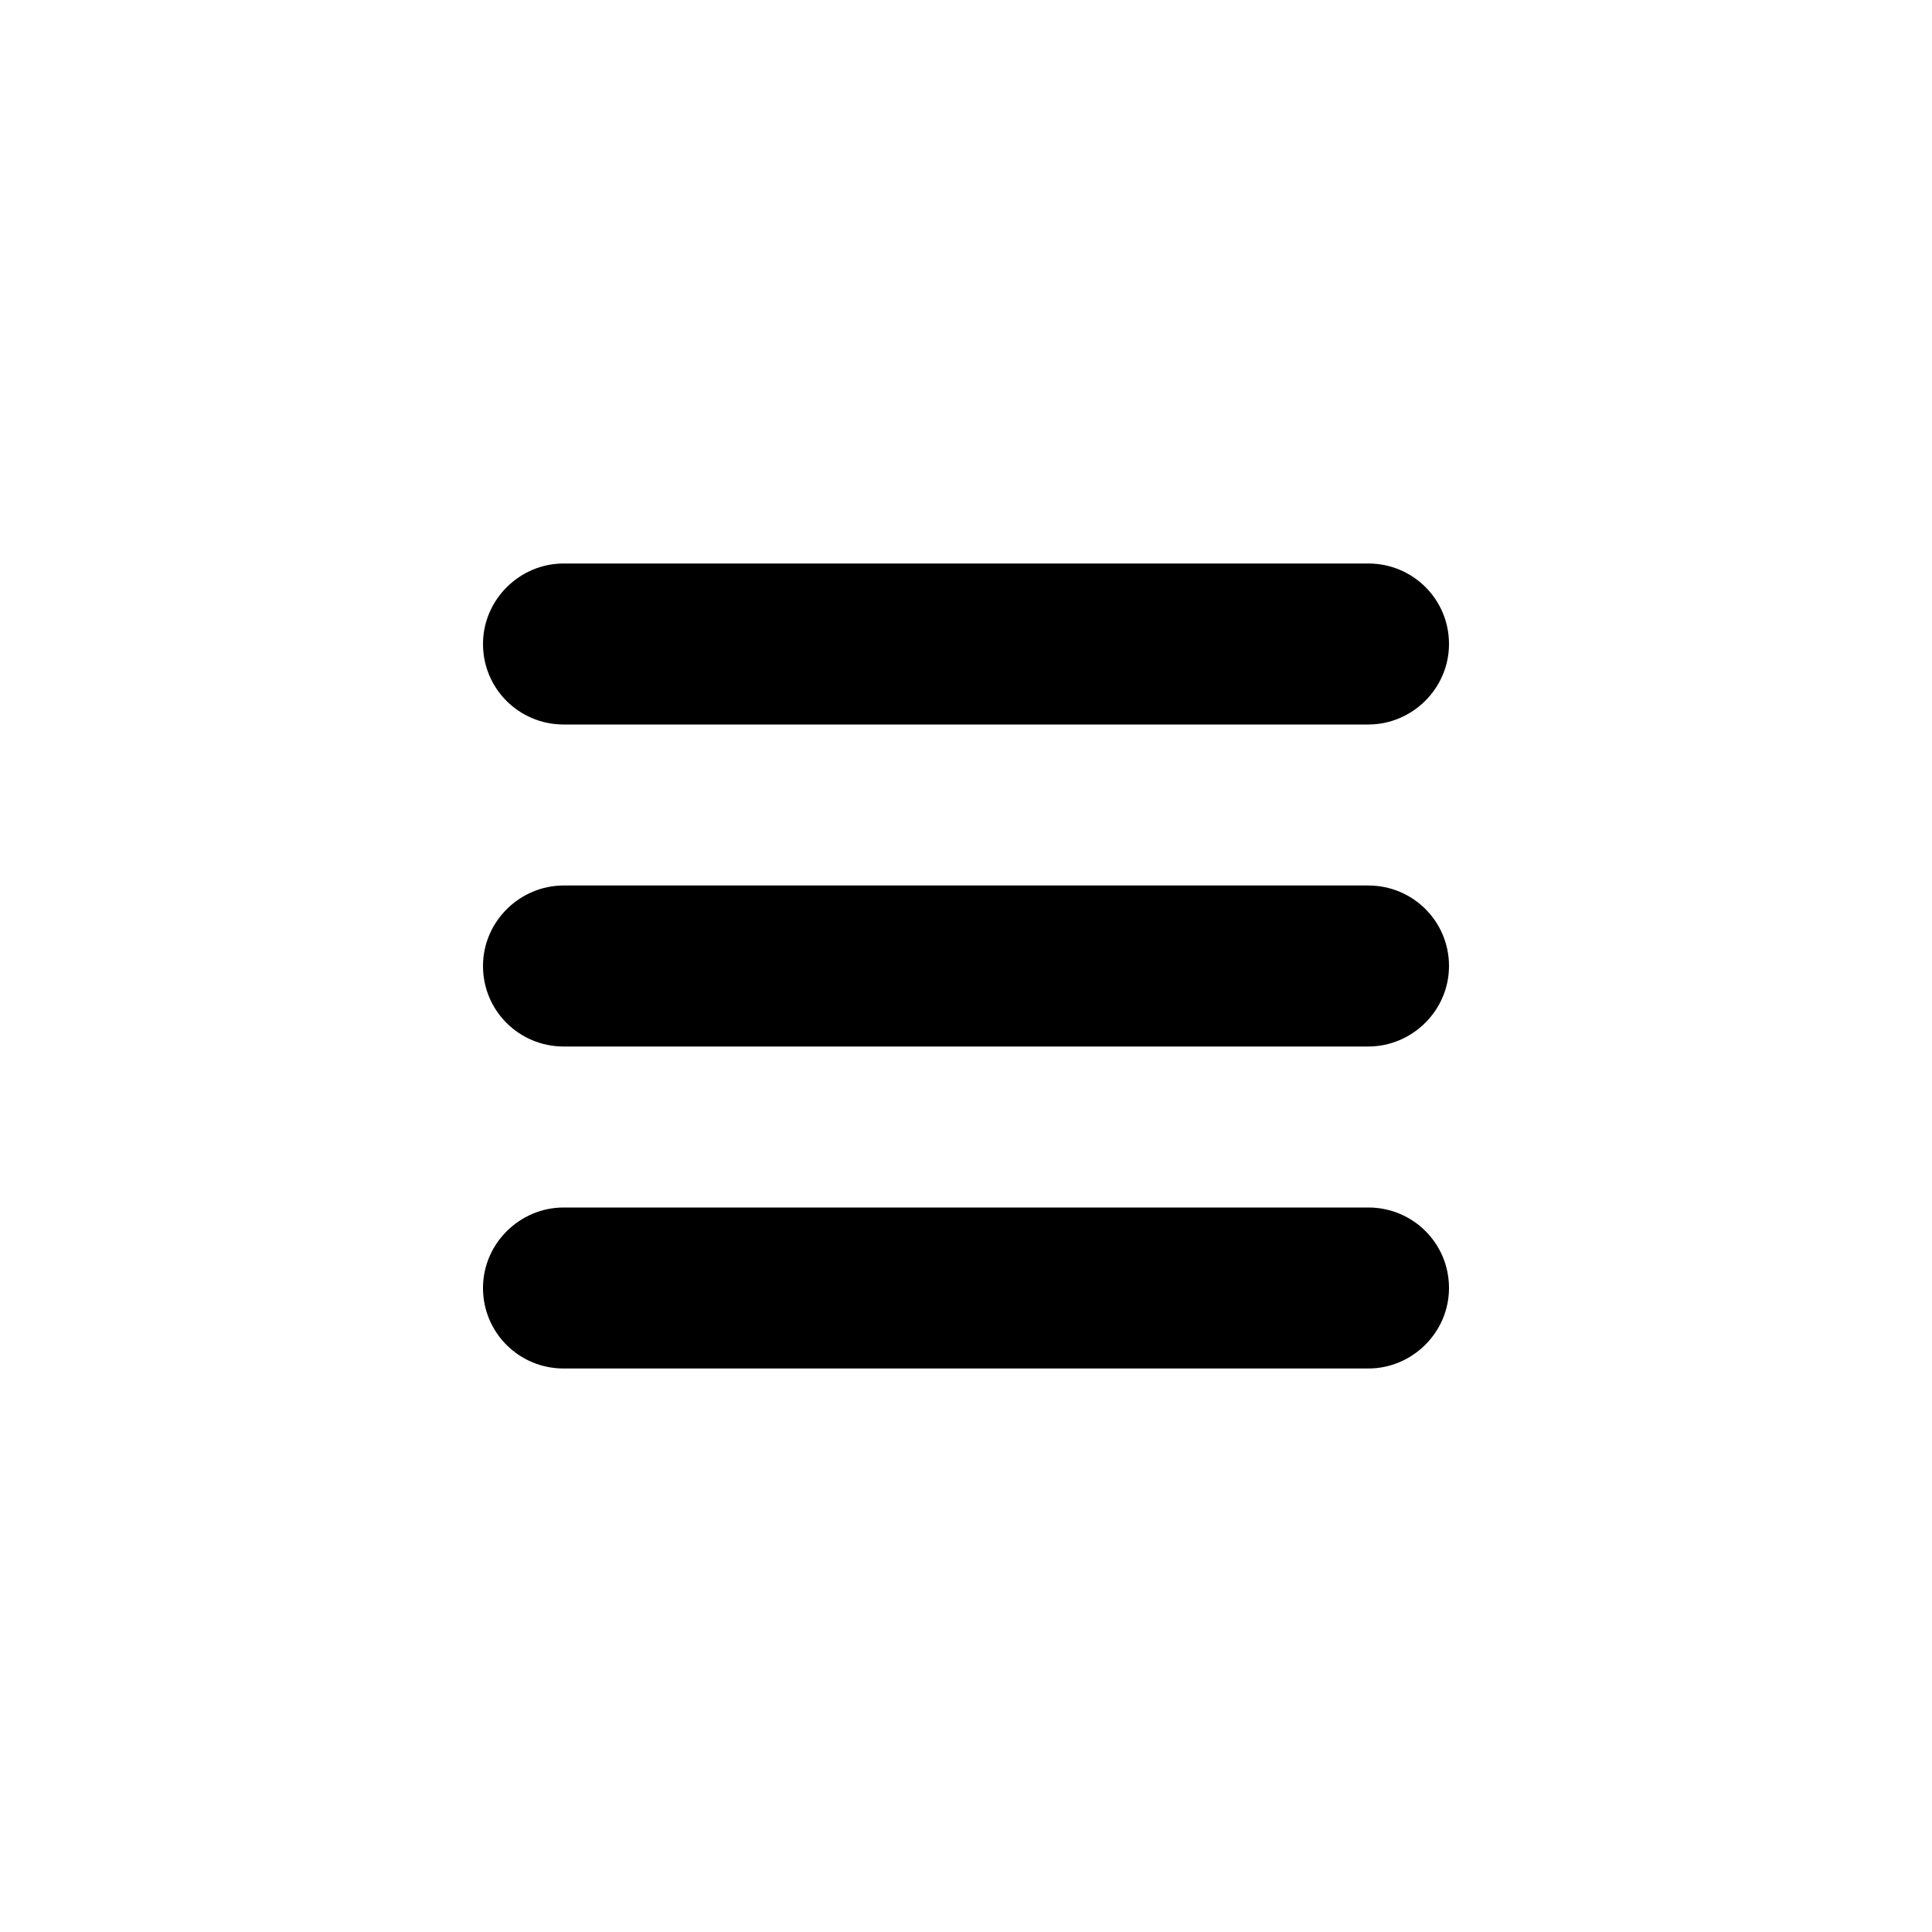 <?xml version="1.0" encoding="UTF-8"?>
<svg width="24px" height="24px" viewBox="0 0 24 24" version="1.1" xmlns="http://www.w3.org/2000/svg" xmlns:xlink="http://www.w3.org/1999/xlink">
    <!-- Generator: Sketch 52.4 (67378) - http://www.bohemiancoding.com/sketch -->
    <title>export/global/menu-expand</title>
    <desc>Created with Sketch.</desc>
    <g id="export/global/menu-expand" stroke="none" stroke-width="1" fill="none" fill-rule="evenodd">
        <path d="M6,12 C6,11.448 6.456,11 7.002,11 L16.998,11 C17.551,11 18,11.444 18,12 C18,12.552 17.544,13 16.998,13 L7.002,13 C6.449,13 6,12.556 6,12 Z M6,16 C6,15.448 6.456,15 7.002,15 L16.998,15 C17.551,15 18,15.444 18,16 C18,16.552 17.544,17 16.998,17 L7.002,17 C6.449,17 6,16.556 6,16 Z M6,8 C6,7.448 6.456,7 7.002,7 L16.998,7 C17.551,7 18,7.444 18,8 C18,8.552 17.544,9 16.998,9 L7.002,9 C6.449,9 6,8.556 6,8 Z" id="icon" fill="currentColor" fill-rule="nonzero"></path>
    </g>
</svg>
